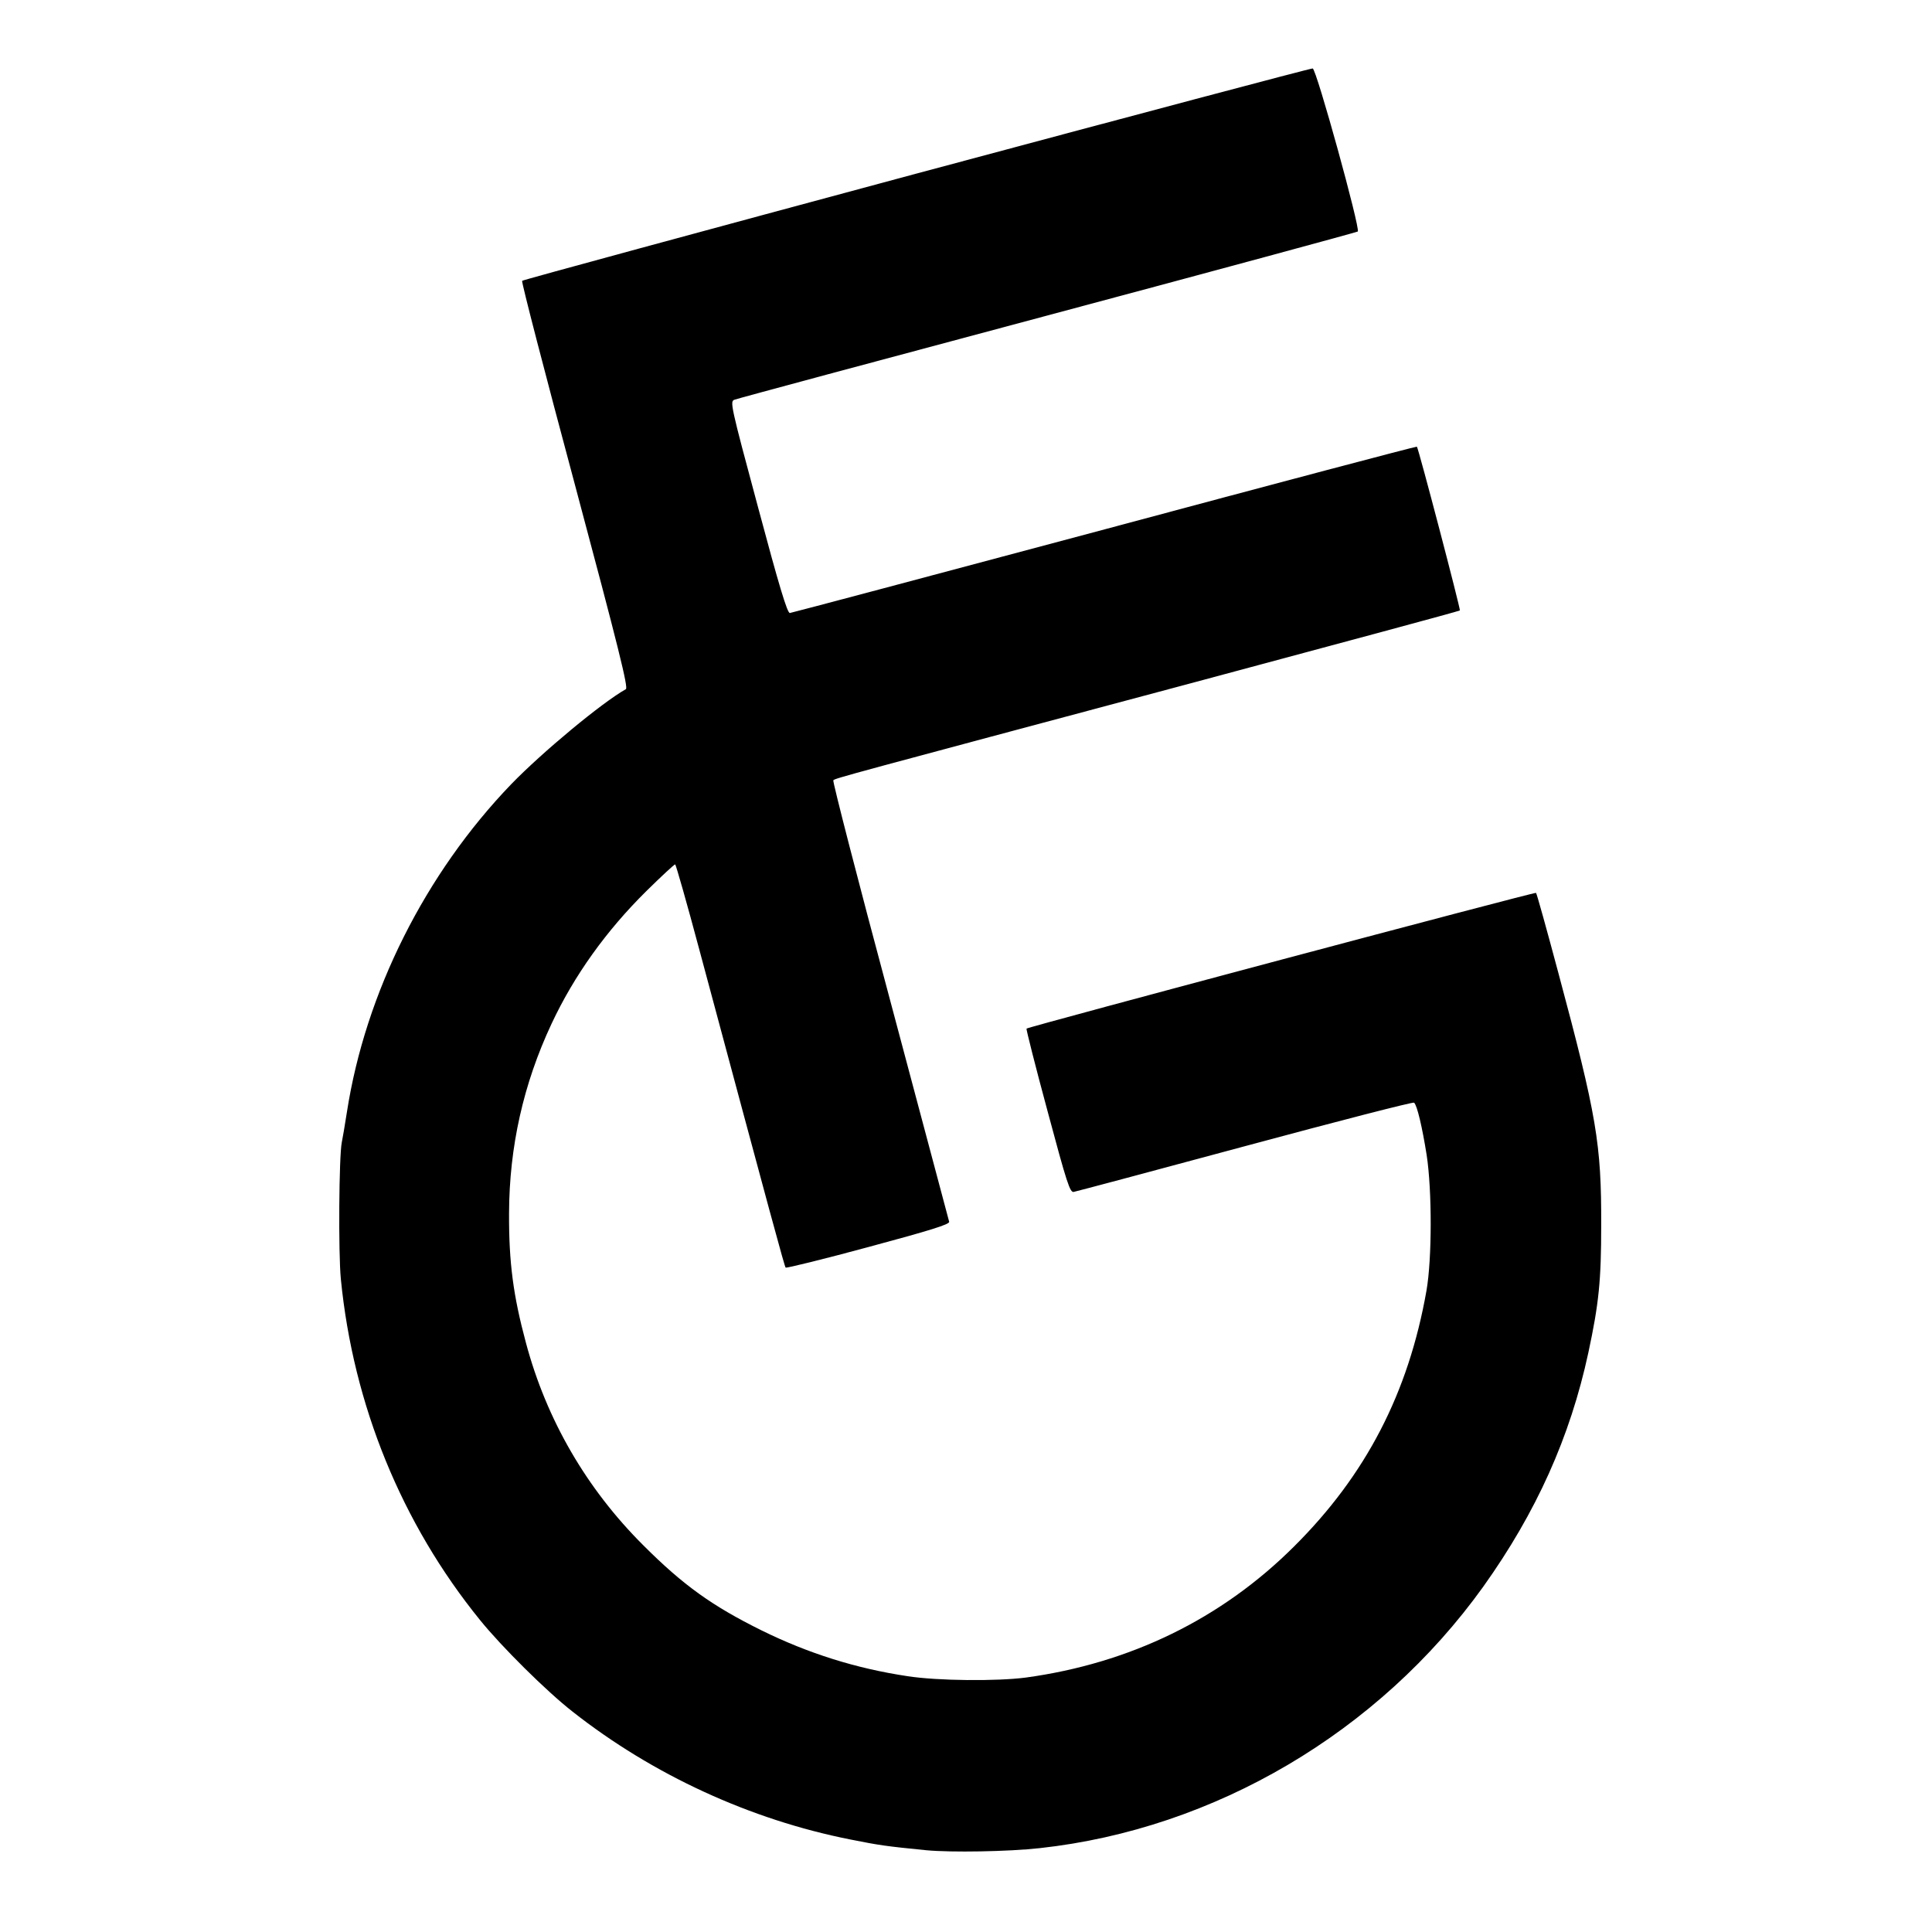 <?xml version="1.0" standalone="no"?>
<!DOCTYPE svg PUBLIC "-//W3C//DTD SVG 20010904//EN"
 "http://www.w3.org/TR/2001/REC-SVG-20010904/DTD/svg10.dtd">
<svg version="1.0" xmlns="http://www.w3.org/2000/svg"
 width="827pt" height="827pt" viewBox="0 0 827 827"
 preserveAspectRatio="xMidYMid meet">
<g transform="translate(0,827) scale(0.1,-0.1)"
fill="#000000" stroke="none">
<path d="M3923 7527 c-925 -249 -1684 -455 -1688 -459 -4 -3 98 -396 226 -873
188 -703 229 -869 218 -875 -103 -58 -357 -269 -490 -406 -369 -383 -625 -894
-704 -1404 -9 -58 -19 -116 -22 -130 -12 -59 -15 -472 -4 -585 53 -539 260
-1046 596 -1460 93 -115 285 -305 395 -391 344 -271 761 -463 1190 -548 125
-25 154 -29 325 -46 107 -10 351 -6 486 9 748 82 1451 496 1898 1119 227 318
372 640 450 1002 45 210 55 308 55 545 1 348 -19 468 -183 1079 -50 187 -93
342 -96 344 -4 5 -2173 -573 -2181 -581 -2 -2 38 -161 90 -353 83 -310 96
-349 112 -346 11 2 341 90 734 196 393 106 719 190 723 186 13 -11 35 -105 54
-225 23 -151 23 -443 -1 -580 -77 -437 -259 -789 -567 -1095 -311 -310 -702
-500 -1149 -561 -124 -16 -376 -14 -505 6 -220 33 -424 97 -625 196 -212 105
-335 193 -506 364 -243 242 -415 538 -503 868 -54 201 -73 343 -72 554 1 283
61 553 182 811 97 207 234 398 406 568 64 63 119 114 123 114 3 0 50 -165 104
-367 312 -1162 364 -1354 369 -1359 3 -3 162 36 354 88 268 72 347 97 346 108
-2 8 -116 435 -253 949 -138 514 -247 938 -243 941 9 9 40 17 1548 420 622
167 1132 304 1134 307 4 3 -177 694 -184 701 -2 2 -603 -157 -1337 -354 -733
-196 -1339 -357 -1347 -358 -11 -1 -47 119 -136 452 -119 442 -121 454 -101
461 12 5 615 167 1341 361 726 194 1323 356 1327 359 12 11 -177 696 -193 698
-8 1 -771 -202 -1696 -450z"/>
</g>
</svg>
